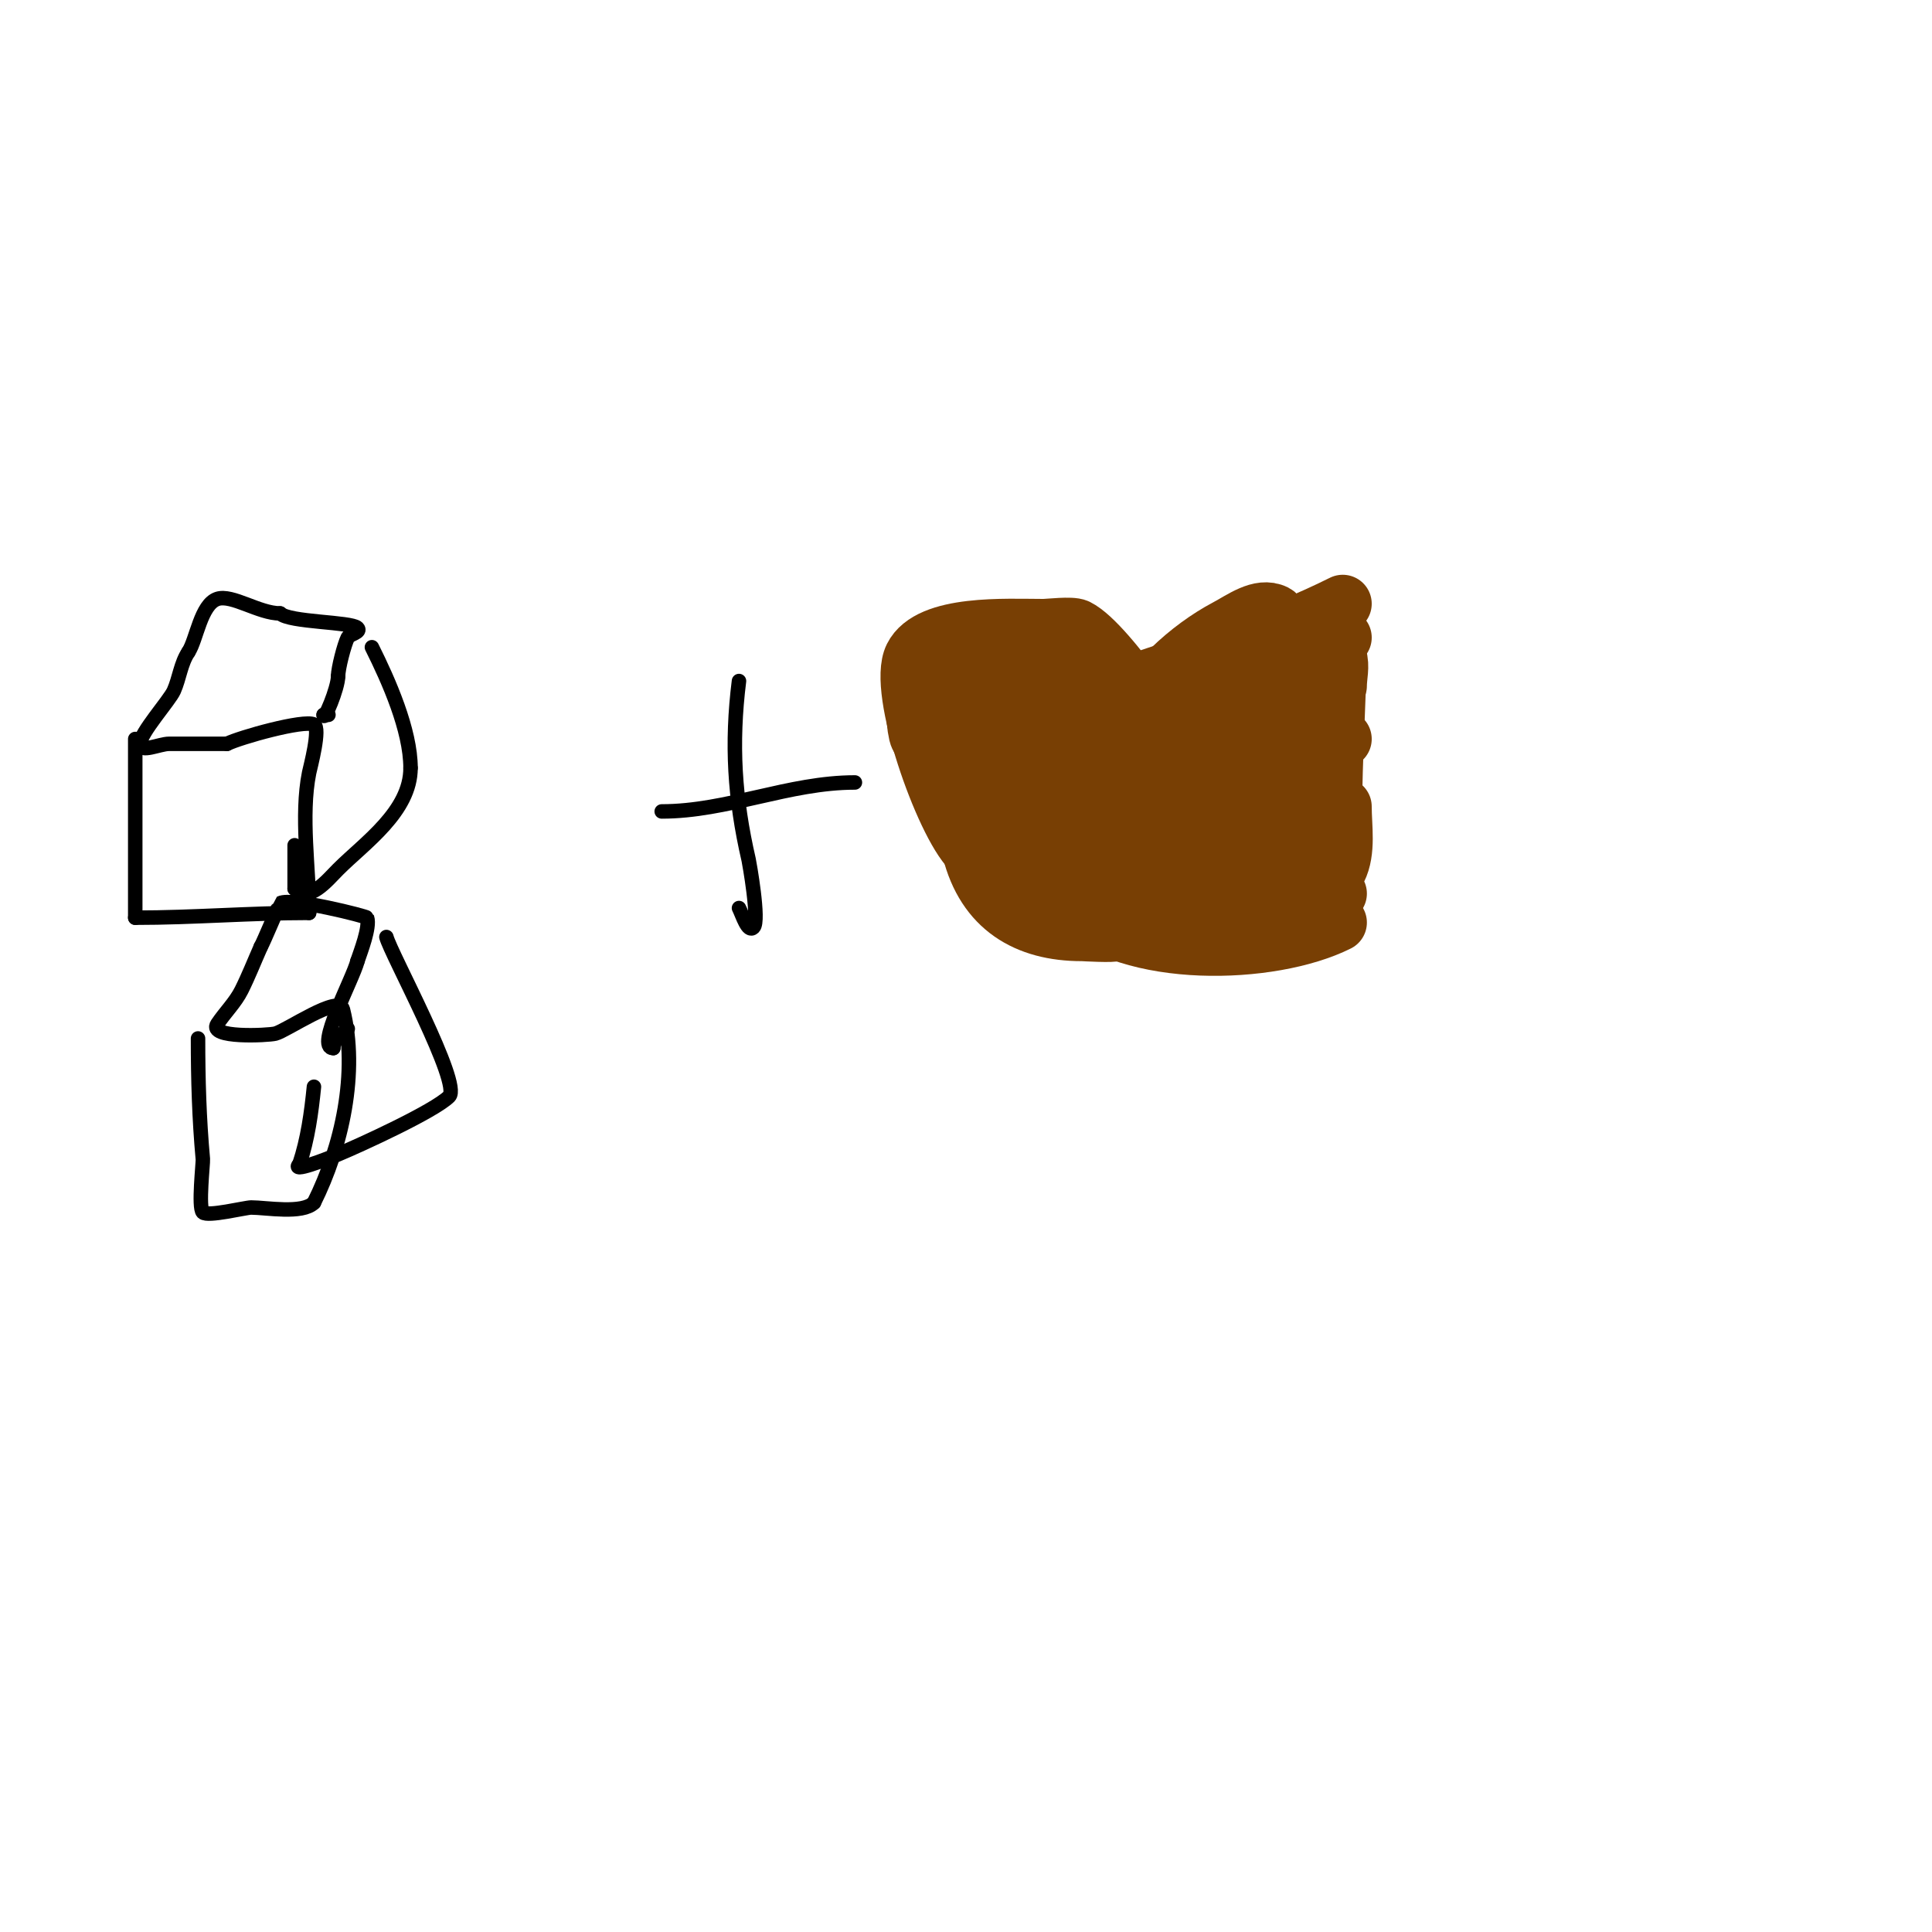 <svg viewBox='0 0 400 400' version='1.1' xmlns='http://www.w3.org/2000/svg' xmlns:xlink='http://www.w3.org/1999/xlink'><g fill='none' stroke='#000000' stroke-width='3' stroke-linecap='round' stroke-linejoin='round'><path d='M28,153c0,12.333 0,24.667 0,37'/><path d='M28,190c12.18,0 23.82,-1 36,-1'/><path d='M64,189c0,-9.139 -1.788,-20.062 0,-29c0.201,-1.006 2.433,-9.284 1,-10c-2.107,-1.054 -15.364,2.682 -18,4'/><path d='M47,154c-4,0 -8,0 -12,0c-2,0 -6,2 -6,0c0,-2.211 6.095,-8.964 7,-11c1.157,-2.603 1.42,-5.63 3,-8'/><path d='M39,135c1.695,-2.543 2.562,-9.854 6,-11c3.022,-1.007 8.602,3 13,3'/><path d='M58,127c1.871,1.871 14.719,1.719 16,3c0.902,0.902 -1.65,1.3 -2,2c-0.746,1.492 -2,6.415 -2,8'/><path d='M70,140c0,2.44 -3,9.608 -3,8'/><path d='M67,148l1,0'/><path d='M77,134c3.471,6.942 8,17.157 8,25'/><path d='M85,159c0,9.038 -9.529,15.529 -15,21c-2.292,2.292 -6.009,6.991 -9,4'/><path d='M61,184c0,-3 0,-6 0,-9'/><path d='M41,215c0,8.458 0.237,16.611 1,25c0.071,0.784 -0.986,10.014 0,11c0.962,0.962 8.82,-1 10,-1c3.128,0 10.592,1.408 13,-1'/><path d='M65,249c5.752,-11.504 9.248,-27.007 6,-40c-0.792,-3.167 -11.717,4.429 -14,5c-1.502,0.376 -14.022,1.032 -12,-2c1.591,-2.386 3.718,-4.435 5,-7c1.468,-2.936 2.667,-6 4,-9'/><path d='M54,196c0.425,-0.637 3.915,-8.958 4,-9c2.483,-1.241 17.91,2.73 18,3c0.653,1.96 -1.373,7.118 -2,9'/><path d='M74,199c-0.925,3.701 -8.776,18 -5,18'/><path d='M69,217c0,-1.667 1.821,-2.821 3,-4'/><path d='M80,194c0.832,3.328 15.62,30.38 13,33c-3.099,3.099 -18.627,10.178 -23,12c-2.537,1.057 -9.944,3.944 -8,2'/><path d='M62,241c1.716,-5.148 2.46,-10.601 3,-16'/><path d='M153,141c-1.626,13.008 -0.923,24.332 2,37c0.103,0.446 2.316,12.684 1,14c-1.179,1.179 -2.255,-2.509 -3,-4'/><path d='M137,168c13.57,0 26.29,-6 40,-6'/></g>
<g fill='none' stroke='#783f04' stroke-width='12' stroke-linecap='round' stroke-linejoin='round'><path d='M250,151c-9.49,0 -16.075,0.45 -25,3c-1.49,0.426 -4.55,-0.725 -6,0c-8.327,4.163 -5.635,9 3,9'/><path d='M222,163c7.876,0 15.89,14.945 18,16c4.74,2.37 10.493,4 16,4'/><path d='M256,183c5.89,2.945 13.37,3 20,3'/><path d='M278,125c-13.868,6.934 -29.753,11.918 -45,17c-5.054,1.685 -9.244,7 -15,7'/><path d='M218,149c-2.14,2.14 -4.788,3.577 -6,6c-1.99,3.979 6.509,30.254 10,32'/><path d='M222,187c11.69,11.69 41.125,10.937 55,4'/><path d='M277,133c0,9.431 -1,23.989 -1,36'/><path d='M276,169c-2.59,2.59 -1.243,8.243 -3,10c-1.427,1.427 -1,-7.399 -1,-8c0,-5.011 -0.291,-10.039 -1,-15c-2.481,-17.366 -4.043,-24.689 -21,-15'/><path d='M250,141c-5.871,3.355 -12.667,7 -15,14c-6.074,18.221 11.078,12.388 19,4c3.619,-3.832 6.44,-8.393 9,-13c1.256,-2.26 3.801,-17.6 1,-19c-3.113,-1.556 -6.924,1.372 -10,3c-7.828,4.144 -16.191,11.748 -20,20c-3.308,7.168 -2.553,19 7,19'/><path d='M241,169c2.577,-2.577 3,-3.324 3,-7c0,-2.667 1.479,-5.781 0,-8c-2.55,-3.825 -14.824,5.704 -13,13c2.973,11.891 21.467,10.533 28,4c0.526,-0.526 4.531,-7.469 3,-9c-7.789,-7.789 -23.405,1.093 -32,5'/><path d='M230,167c-3.111,2.074 -6.611,3.296 -8,7c-7.025,18.733 11.239,24.945 21,11c2.043,-2.918 1.254,-12.203 1,-15c-0.285,-3.139 -2.434,-7.434 -4,-9c-1.864,-1.864 -8.584,3.335 -9,4c-5.673,9.077 3.176,14.27 10,17'/><path d='M241,182c6.669,0 17.267,2.3 23,-2c5.409,-4.057 -0.251,-32.417 -5,-34c-21.377,-7.126 -35,4.911 -35,26c0,4.835 3.817,19.592 11,16'/><path d='M235,188c1.842,-2.763 14.11,-31.703 3,-28c-23.218,7.739 23.479,36.959 11,12'/><path d='M249,172c-1.641,-3.281 -0.498,-6.496 -2,-10c-2.595,-6.055 -17.518,-28.759 -24,-32c-1.149,-0.575 -5.863,0 -7,0'/><path d='M216,130c-7.629,0 -23.521,-0.959 -27,6c-3.396,6.792 6.336,34.336 12,40'/><path d='M201,176c2.978,11.914 11.523,17 23,17c0.236,0 6.746,0.381 7,0c4.434,-6.652 3.845,-31.696 2,-40c-0.552,-2.483 -6.357,-18 -9,-18'/><path d='M224,135c-2.047,-2.047 -9.771,-1 -12,-1c-10.15,0 -25.331,3.01 -22,18c0.507,2.279 9.497,13.628 13,11c3.996,-2.997 4,-9.656 4,-14'/><path d='M207,149c0,-2.667 0,-5.333 0,-8c0,-0.667 0,-2.667 0,-2c0,7.416 7.04,12.02 13,15c2.565,1.282 9.028,7.028 7,5c-3.333,-3.333 -13.955,-9 -18,-9'/><path d='M209,150c-8.756,0 -13.599,10.551 -5,17c0.344,0.258 10,6 10,6c0,0 -3.788,-9.031 -4,-12c-0.543,-7.597 -0.16,-15.436 -1,-23c-0.253,-2.276 -2,-3.789 -2,-6'/><path d='M207,132c13.865,0 22.748,7.869 28,21c4.724,11.81 -9.998,20.501 7,29'/><path d='M242,182c10.221,0 30.629,2.742 36,-8'/><path d='M278,153c-4.198,-4.198 -3.666,-24.999 -1,-17c0.632,1.897 0,4 0,6'/><path d='M278,167c0,4.212 0.902,9.195 -1,13c-0.904,1.809 -1.563,3.563 -3,5c-0.667,0.667 -2.667,1.333 -2,2c1.32,1.32 4.19,-1.19 5,-2'/><path d='M278,132c-1.172,0 -5,-3 -5,-3c0,0 0.147,2.675 0,4c-0.688,6.188 -3.313,14.931 -7,20c-5.13,7.054 -22.285,19 -31,19'/><path d='M235,172c-12.696,0 -27.785,-7.265 -33,-19c-0.589,-1.325 -6.39,-11.61 -4,-14c1.994,-1.994 11.793,3 15,3'/><path d='M213,142c21.302,0 -4.169,-15.492 -10,2c-3.986,11.958 6.439,19.879 11,29'/><path d='M214,173c0.301,0.902 3.349,6.651 2,8c-1.654,1.654 -10.608,-1.392 -10,-2c1.239,-1.239 17.483,4.161 20,5'/><path d='M226,184c7.464,0 14.905,-0.419 22,1c2.963,0.593 4.055,1 7,1c1,0 4,0 3,0c-7.819,0 -14.927,-4 -23,-4'/><path d='M235,182c-9.104,0 -27.517,-3.035 -32,-12c-2.182,-4.363 -2,-22.638 -2,-28'/><path d='M201,142c1.179,-1.179 3.519,-4 5,-4'/></g>
</svg>